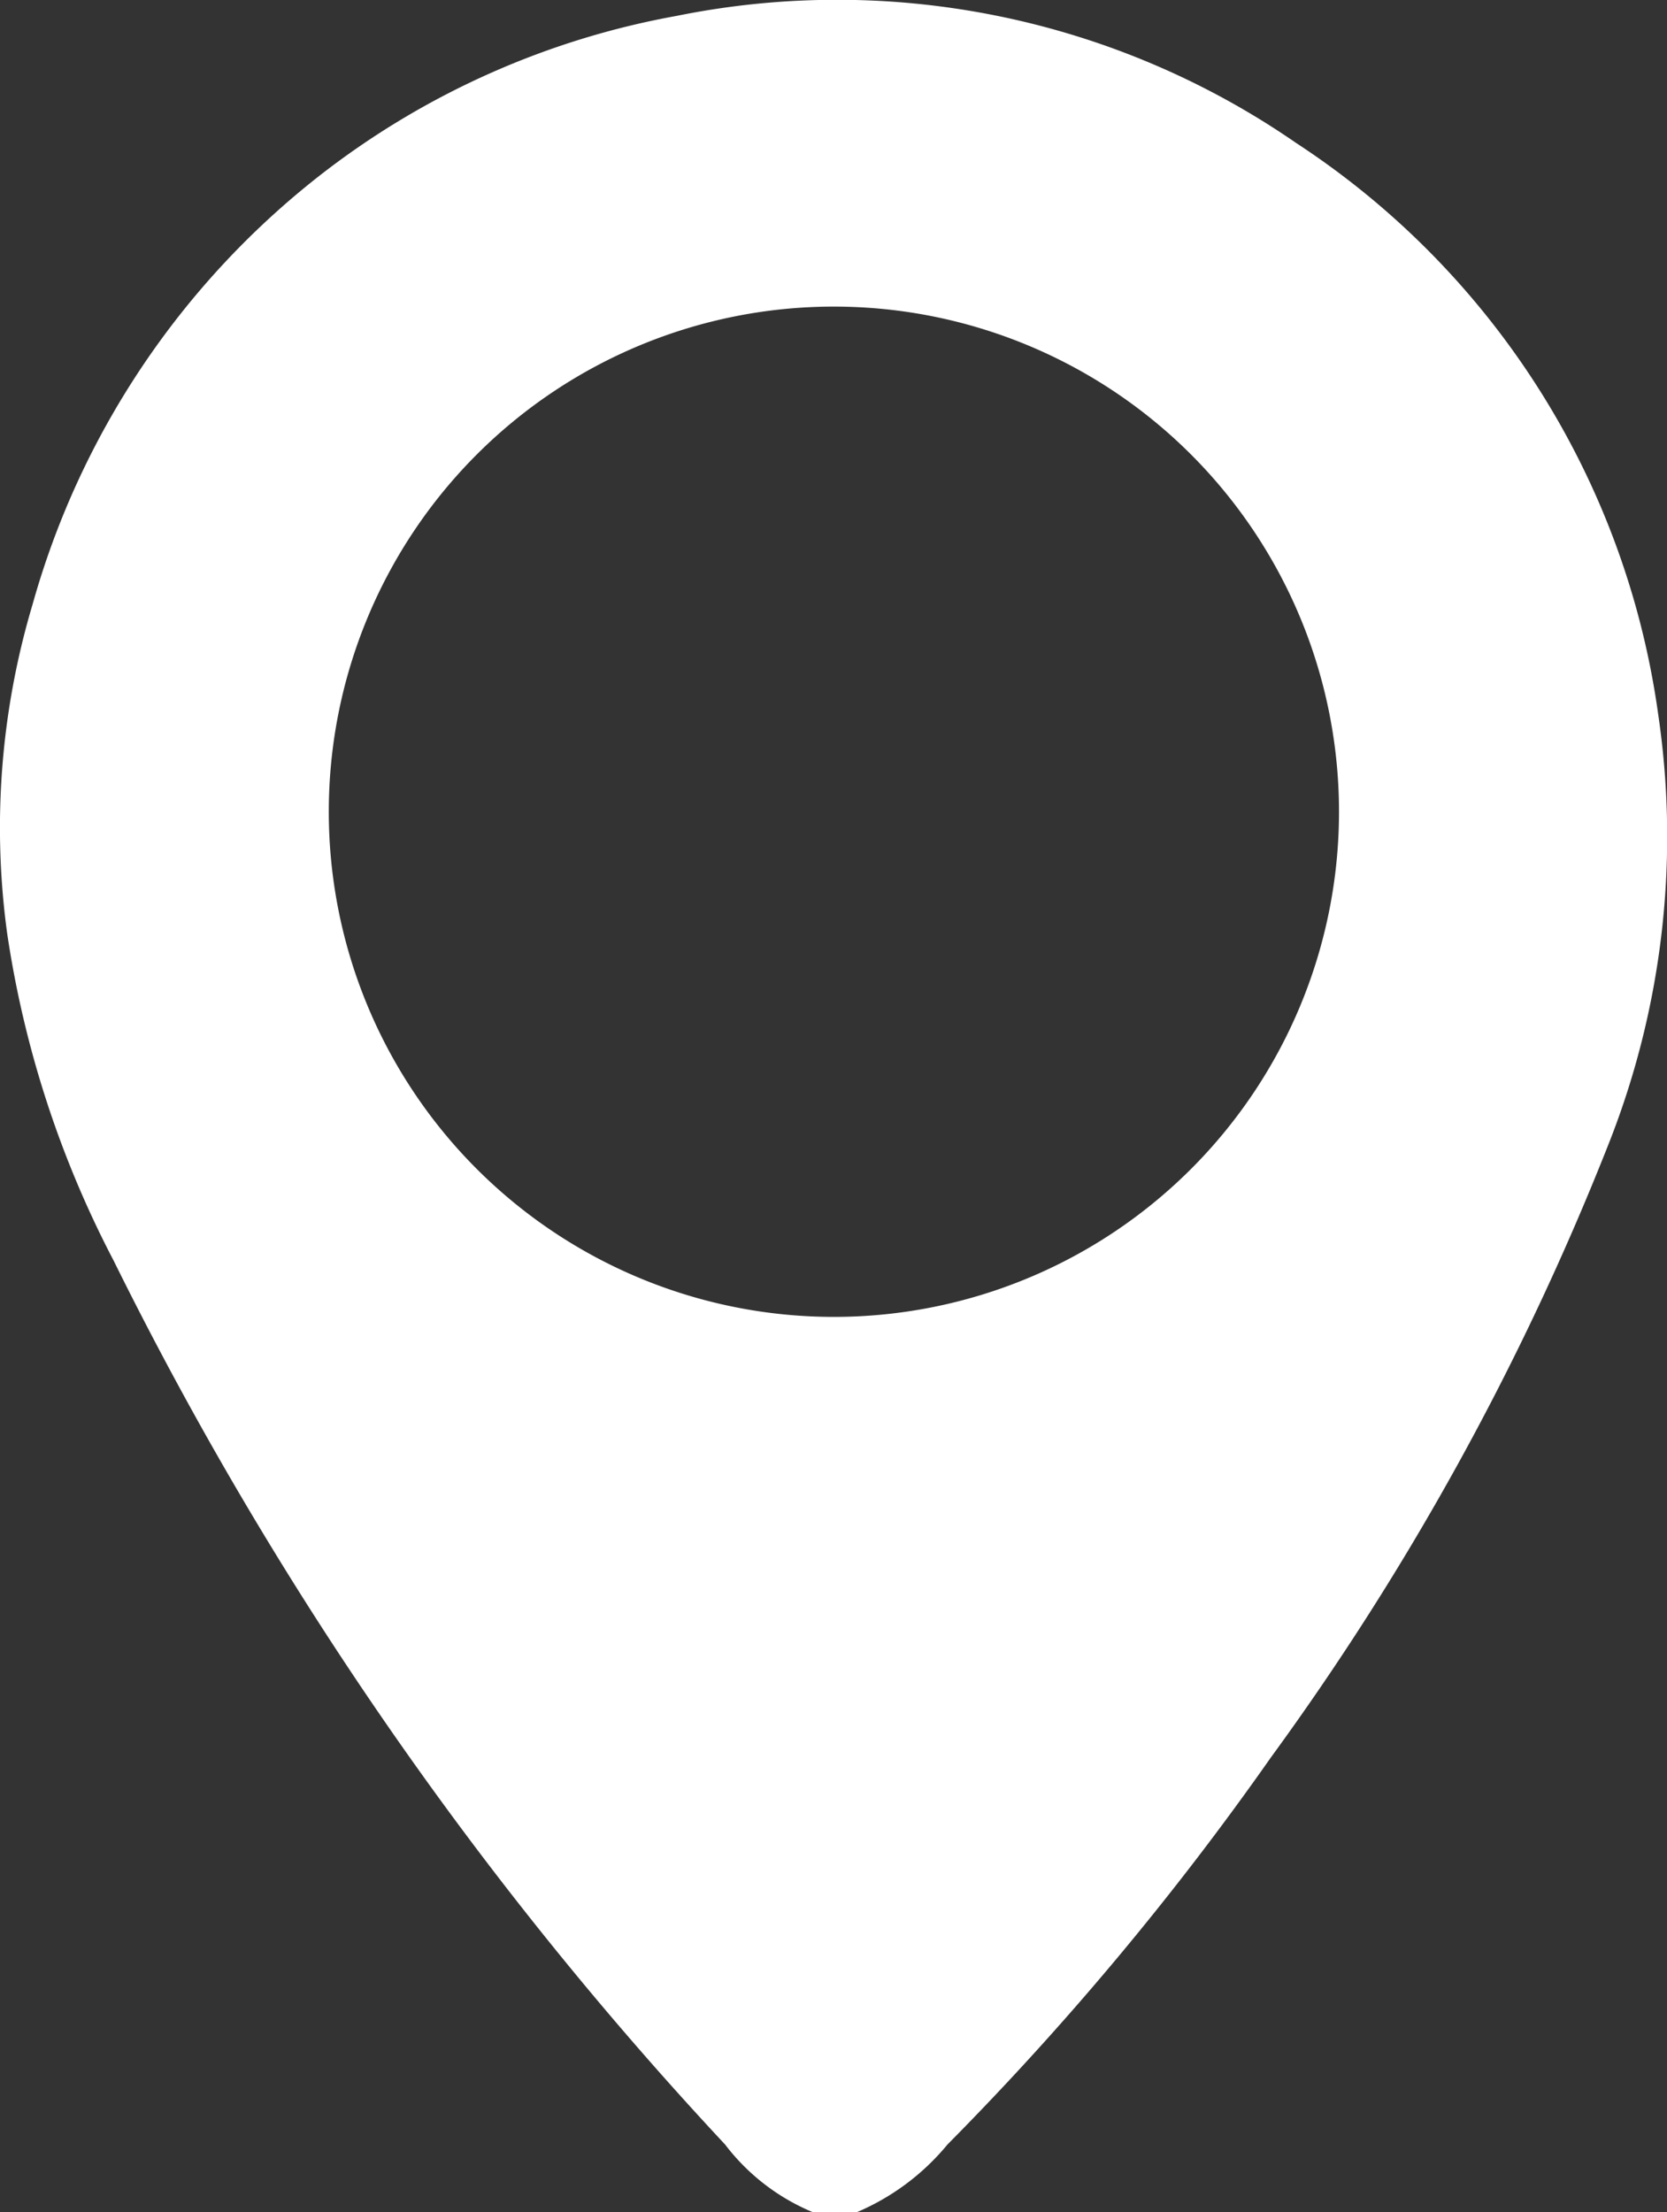 <svg xmlns="http://www.w3.org/2000/svg" viewBox="0 0 20.99 27.85"><rect x="0" y="0" width="20.99" height="27.85" fill="#333333" stroke="none"/><defs><style>.cls-1{fill:#fff;}</style></defs><g id="Livello_2" data-name="Livello 2"><g id="Livello_1-2" data-name="Livello 1"><g id="Raggruppa_1034" data-name="Raggruppa 1034"><path id="Tracciato_486" data-name="Tracciato 486" class="cls-1" d="M10.23,27.85A2.68,2.68,0,0,1,9.13,27a46.48,46.48,0,0,1-7.7-11.13A13,13,0,0,1,.09,11.75,9.82,9.82,0,0,1,.41,7.61,10.42,10.42,0,0,1,4,2.23,10.27,10.27,0,0,1,8.52.2a10.17,10.17,0,0,1,7.8,1.6A10.28,10.28,0,0,1,20.88,9a10.52,10.52,0,0,1-.64,5.44A34.67,34.67,0,0,1,16,22.13,37.68,37.68,0,0,1,11.93,27a3,3,0,0,1-1.16.86Zm6.63-17.63A6.36,6.36,0,0,0,10.5,3.86h0a6.36,6.36,0,1,0,6.36,6.36Z"/></g></g></g></svg>